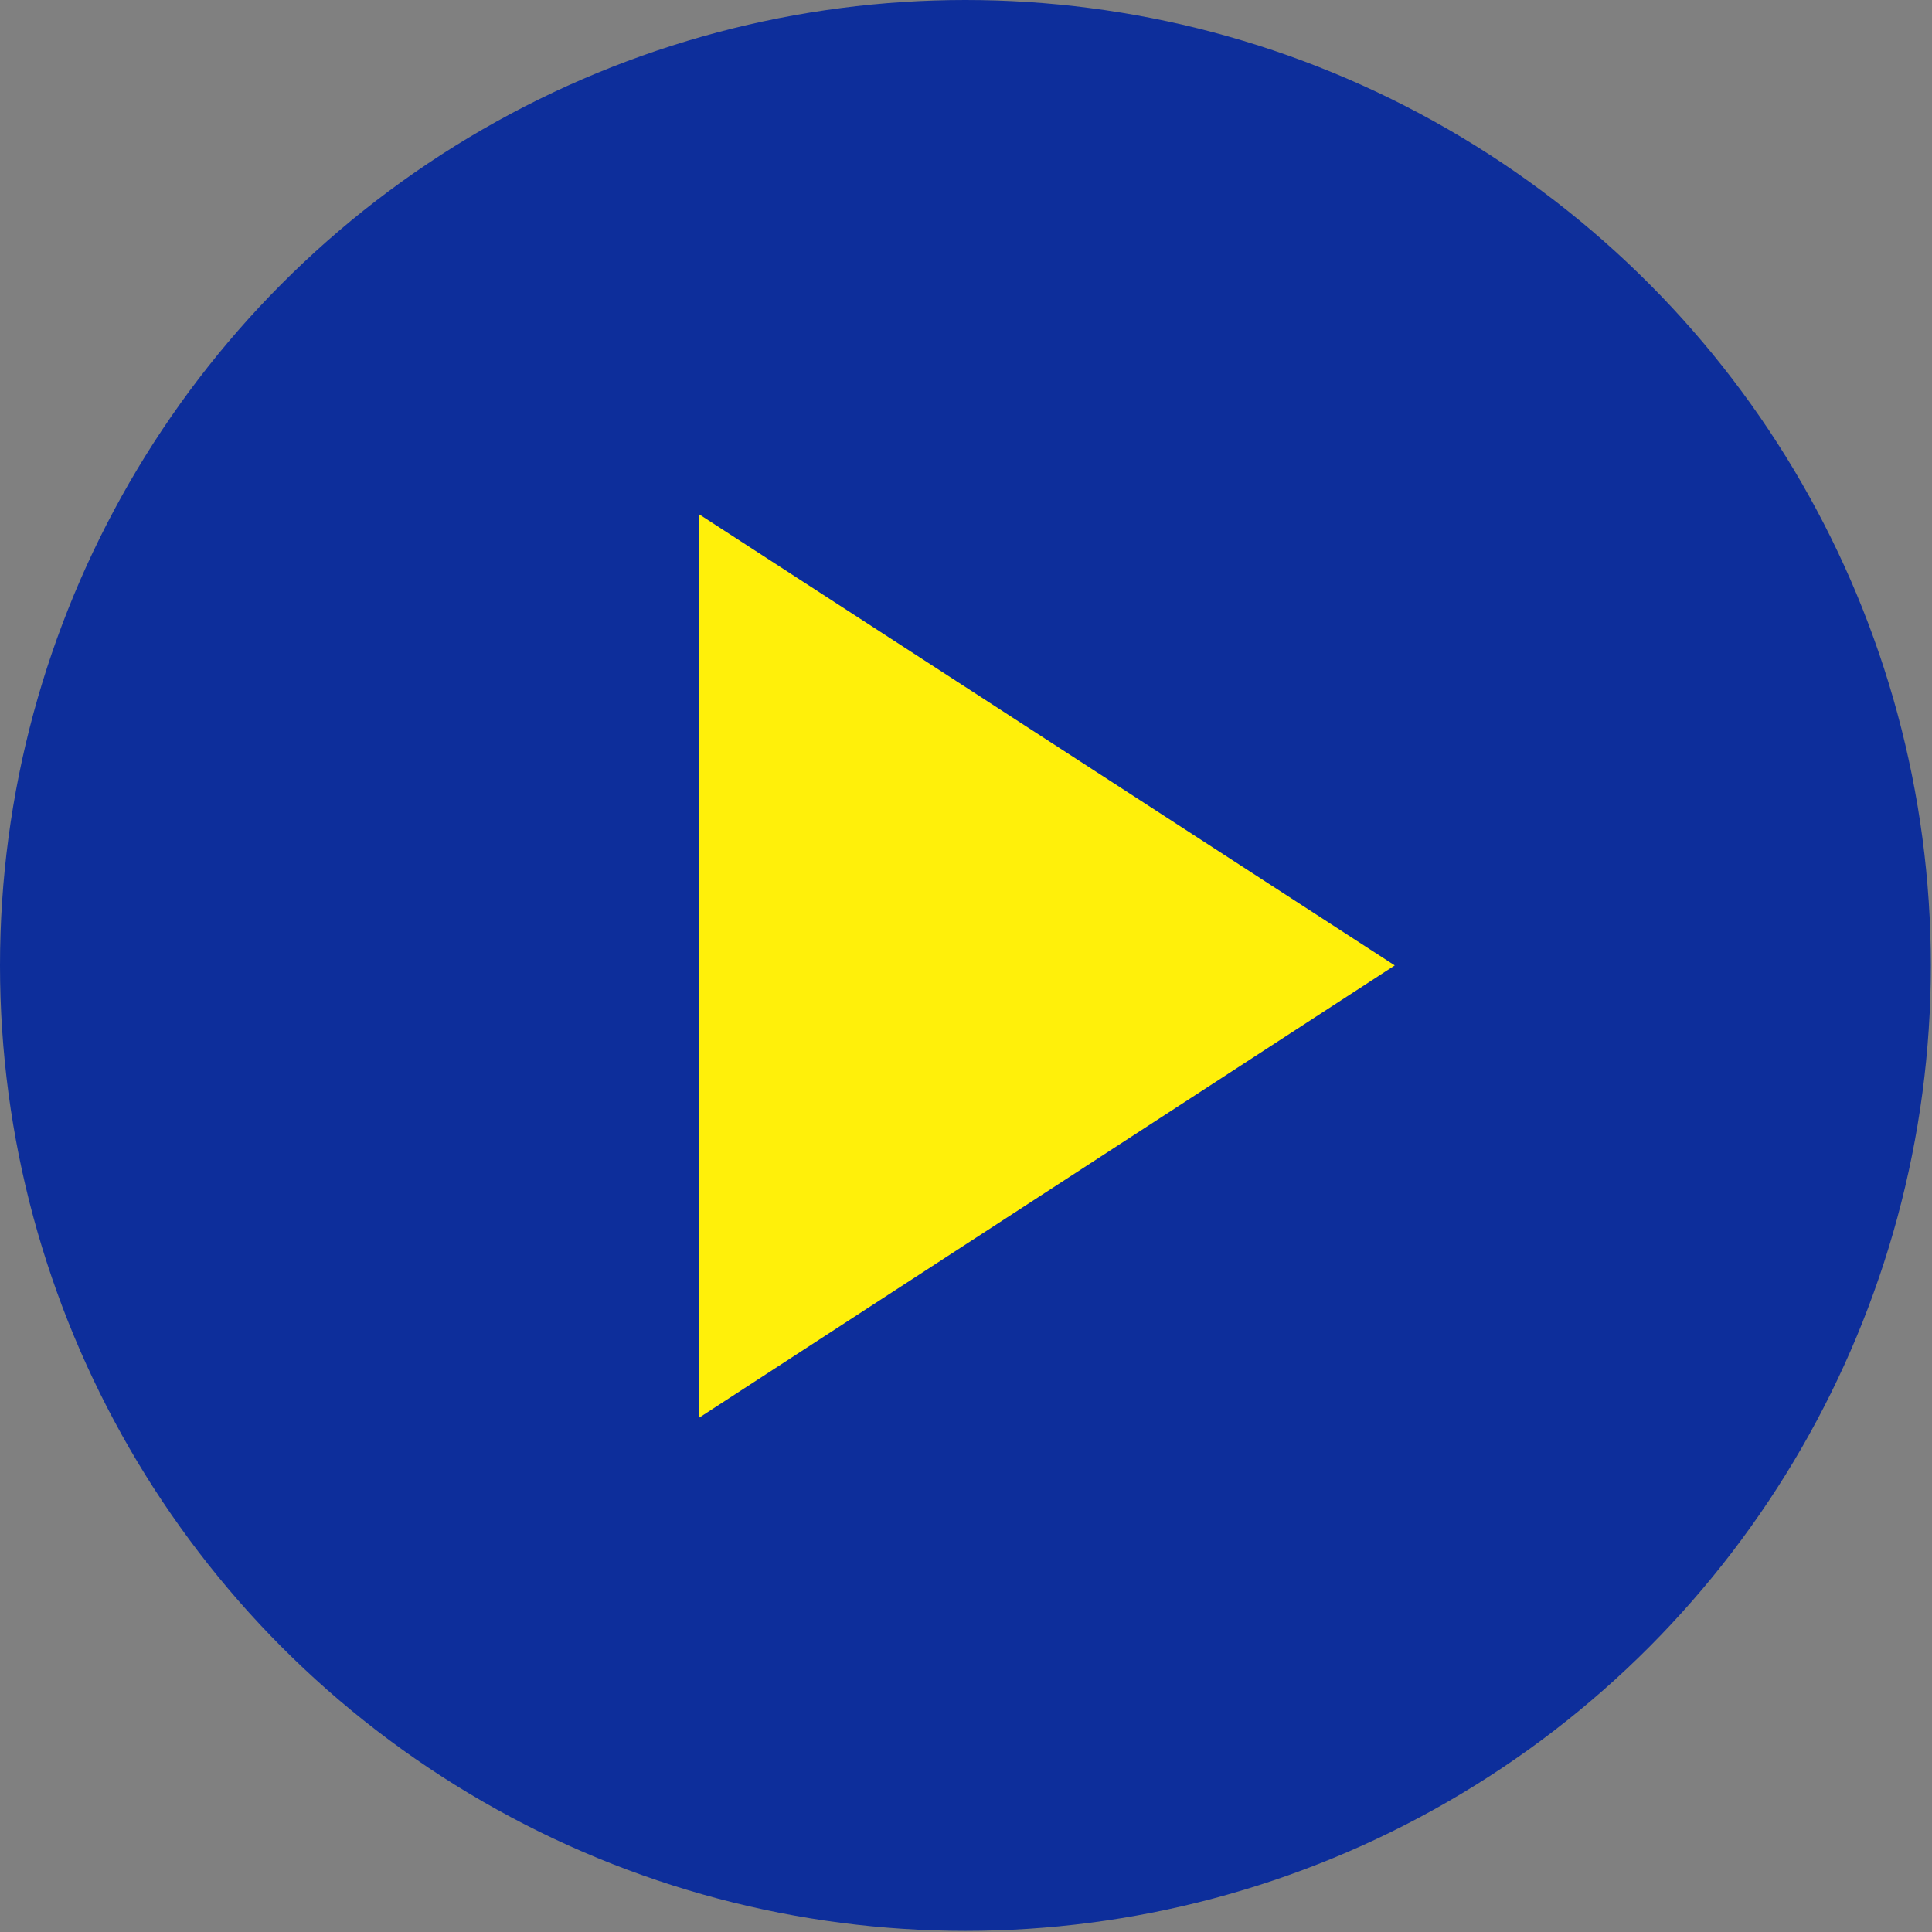 <?xml version="1.0" encoding="UTF-8"?><svg id="_レイヤー_2" xmlns="http://www.w3.org/2000/svg" viewBox="0 0 16.83 16.83"><rect x="0" y="0" width="16.83" height="16.83" fill="#808080" stroke="none"/><defs><style>.cls-1{fill:#0d2e9b;}.cls-2{fill:#fff00a;}</style></defs><g id="_レイヤー_1-2"><circle class="cls-1" cx="8.41" cy="8.41" r="8.41"/><polygon class="cls-2" points="12.15 8.41 6.09 12.35 6.09 4.48 12.15 8.41"/></g></svg>